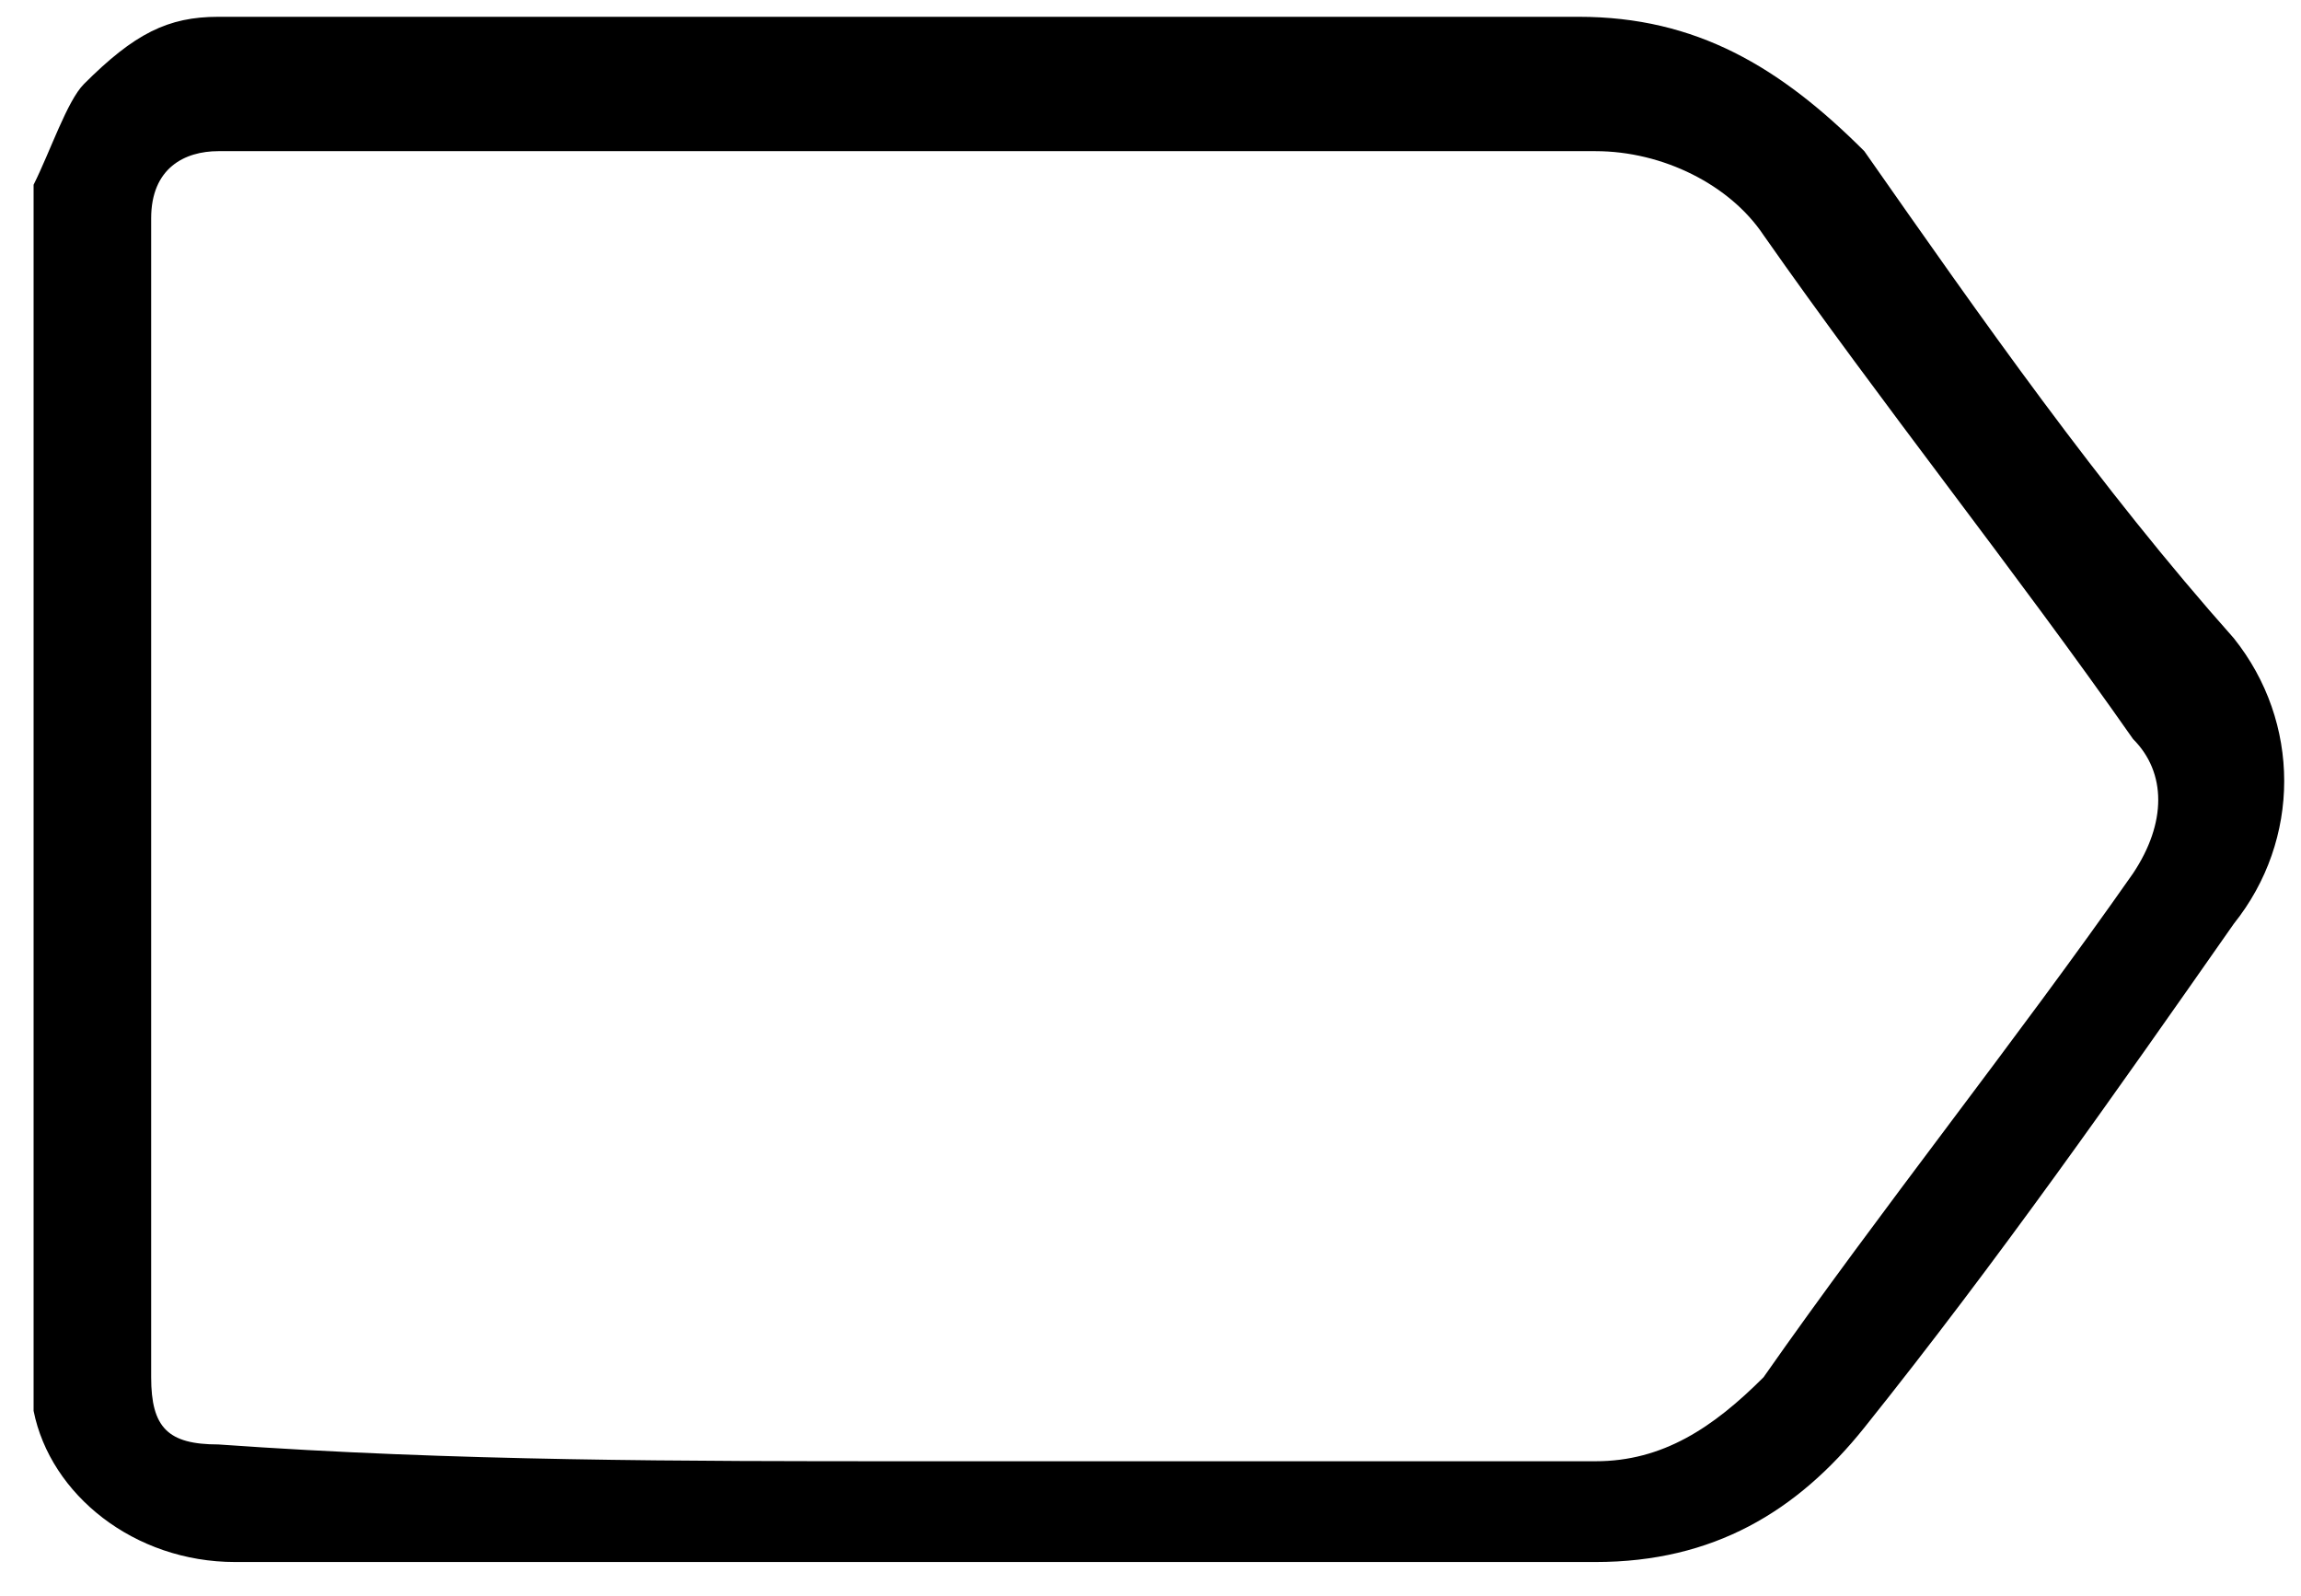 <?xml version="1.0" encoding="utf-8"?>
<!-- Generator: Adobe Illustrator 23.1.0, SVG Export Plug-In . SVG Version: 6.00 Build 0)  -->
<svg version="1.1" id="Layer_1" xmlns="http://www.w3.org/2000/svg" xmlns:xlink="http://www.w3.org/1999/xlink" x="0px" y="0px"
	 viewBox="0 0 13.7 9.5" enable-background="new 0 0 13.7 9.5" xml:space="preserve">
<path d="M0.2,1.1c0.1-0.2,0.2-0.5,0.3-0.6C0.8,0.2,1,0.1,1.3,0.1c0.9,0,1.8,0,2.7,0c1.8,0,3.6,0,5.4,0c0.7,0,1.2,0.3,1.7,0.8
	c0.7,1,1.4,2,2.2,2.9c0.4,0.5,0.4,1.2,0,1.7c-0.7,1-1.4,2-2.2,3c-0.4,0.5-0.9,0.8-1.6,0.8c-2.7,0-5.4,0-8.1,0
	c-0.6,0-1.1-0.4-1.2-0.9c0,0,0,0,0,0C0.2,6,0.2,3.5,0.2,1.1z M5.4,8.7c1.4,0,2.7,0,4.1,0c0.4,0,0.7-0.2,1-0.5c0.7-1,1.5-2,2.2-3
	c0.2-0.3,0.2-0.6,0-0.8c-0.7-1-1.5-2-2.2-3c-0.2-0.3-0.6-0.5-1-0.5c-2.7,0-5.5,0-8.2,0C1.1,0.9,0.9,1,0.9,1.3c0,2.3,0,4.6,0,6.9
	c0,0.3,0.1,0.4,0.4,0.4C2.7,8.7,4.1,8.7,5.4,8.7z"/>
</svg>
